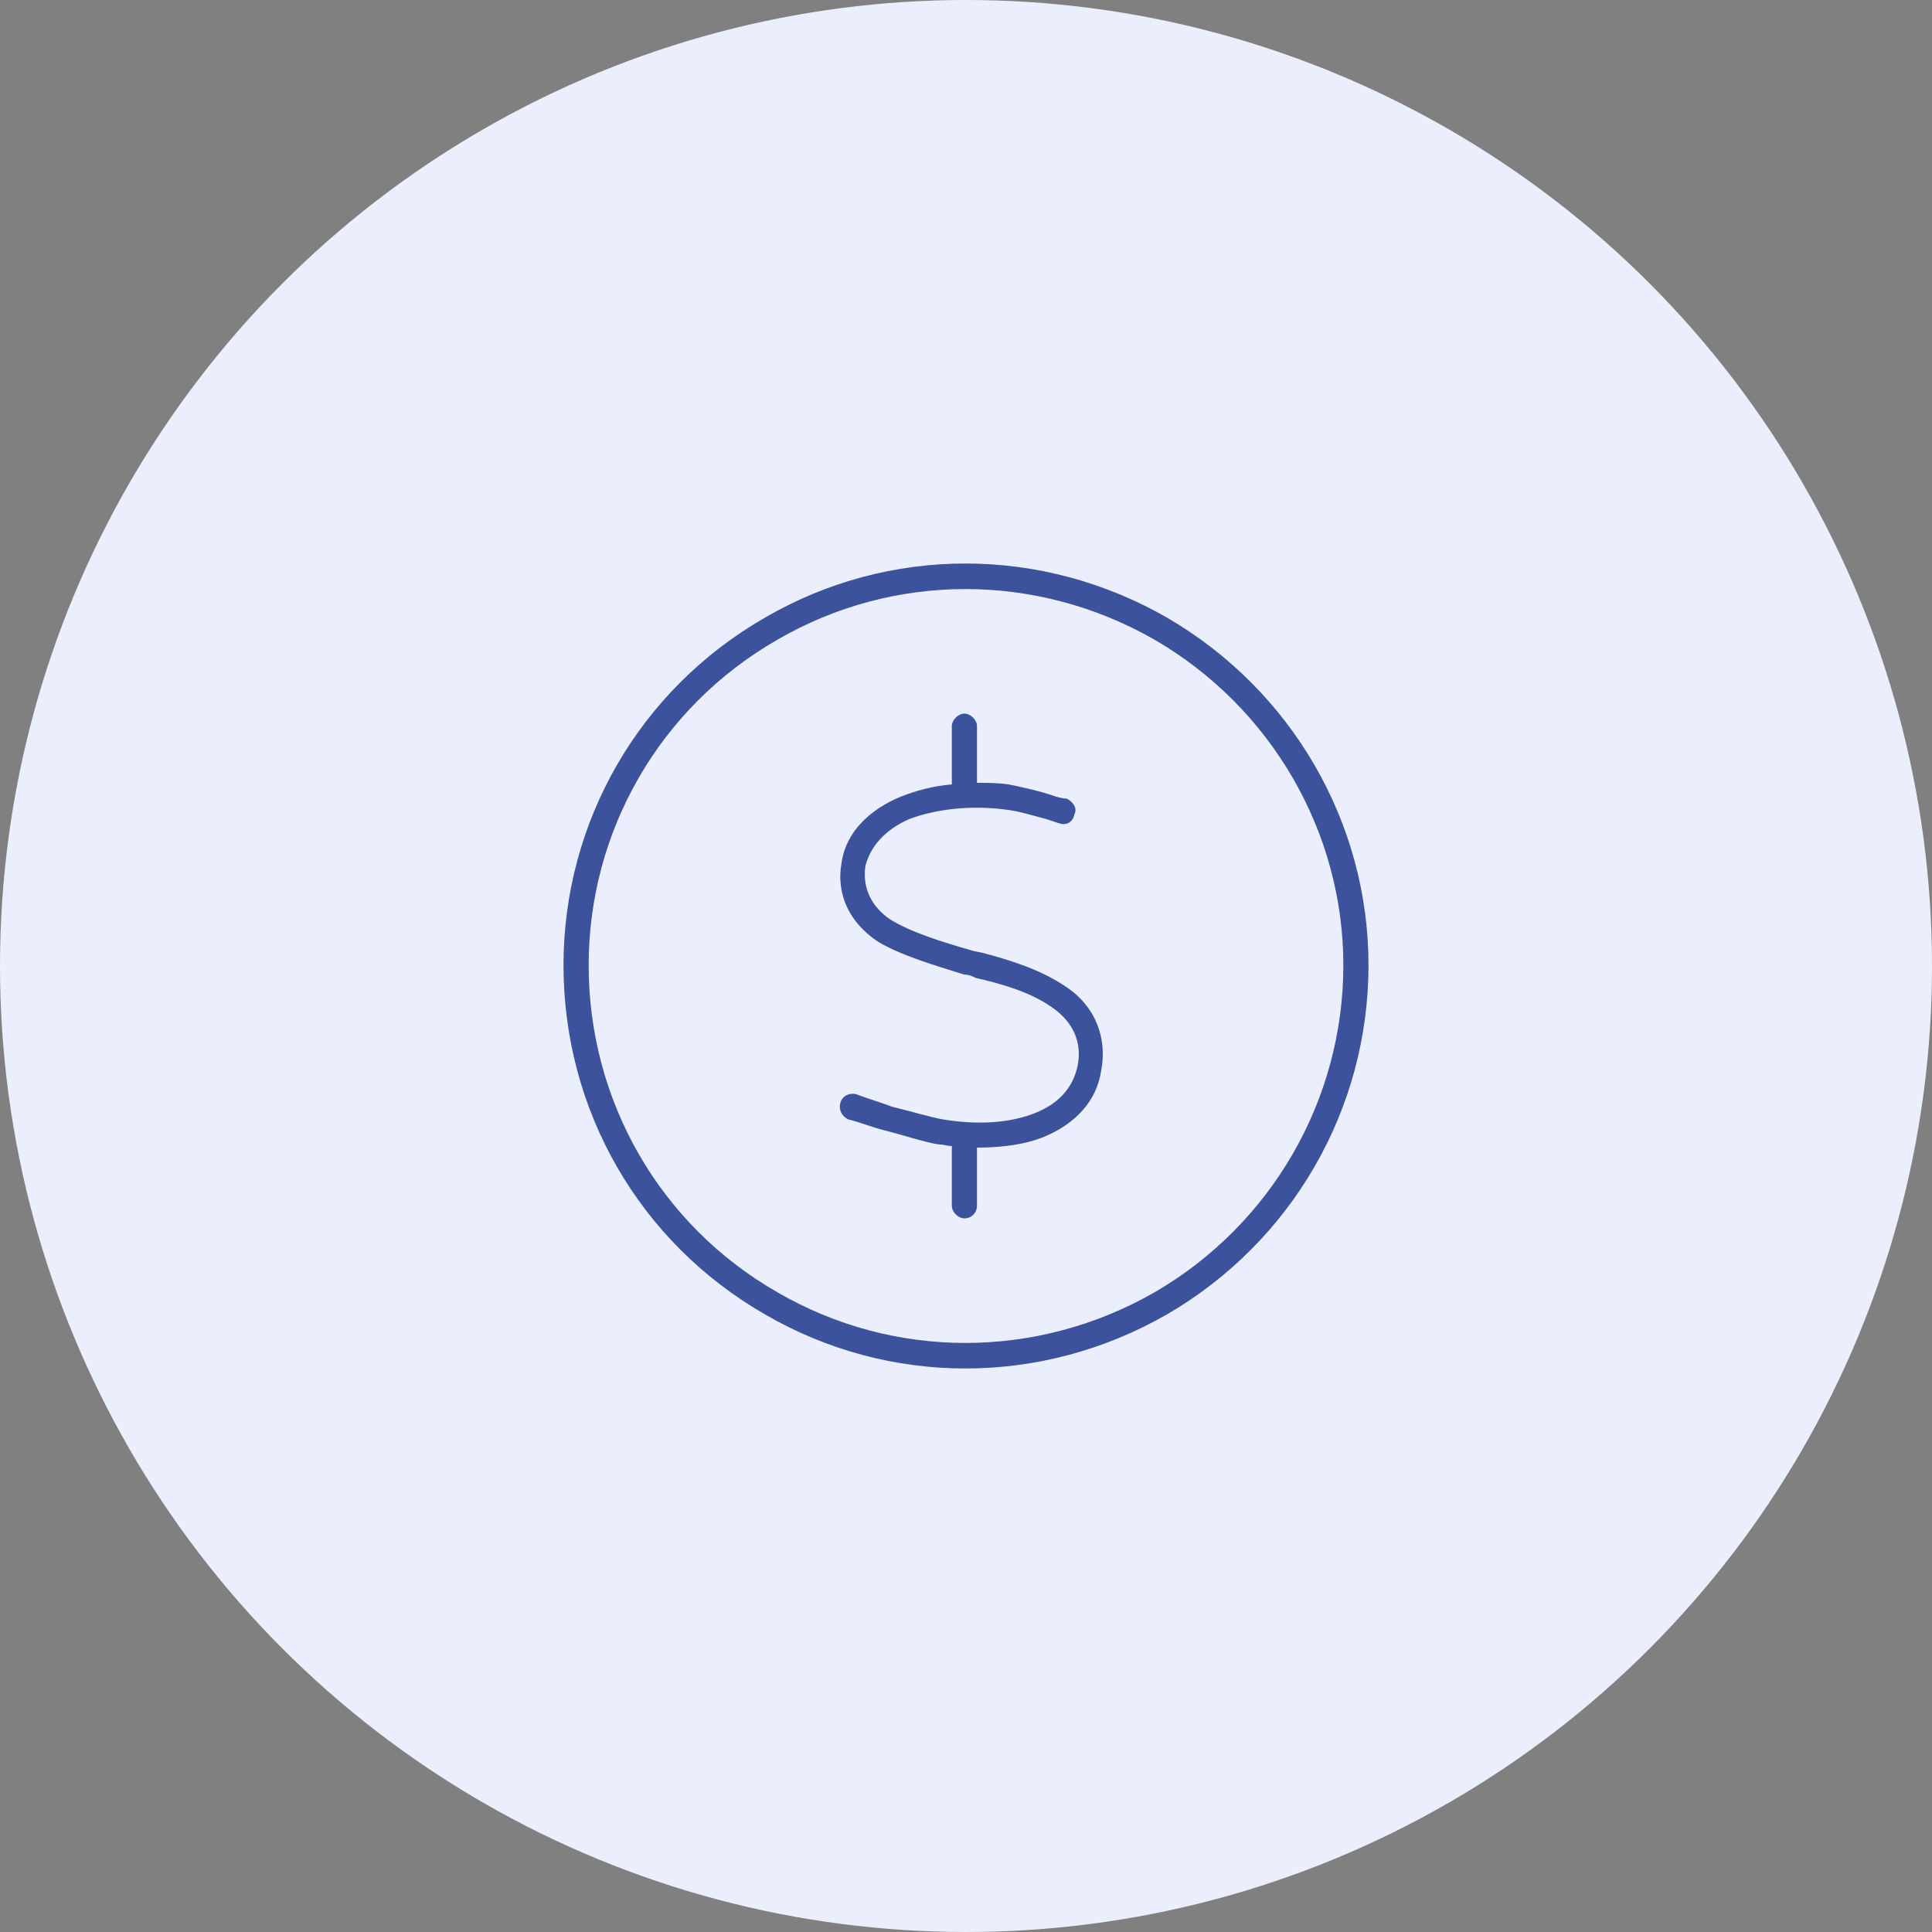 <svg width="48" height="48" viewBox="0 0 48 48" fill="none" xmlns="http://www.w3.org/2000/svg">
<rect x="0" y="0" width="48" height="48" fill="#808080" stroke="none"/>
<g id="Group 2941">
<circle id="Ellipse 266" cx="24" cy="24" r="24" fill="#EBEFFD"/>
<path id="&#239;&#139;&#168;" d="M33.375 23.98C33.375 20.66 31.578 17.574 28.688 15.895C25.758 14.215 22.203 14.215 19.312 15.895C16.383 17.574 14.625 20.66 14.625 23.98C14.625 27.34 16.383 30.426 19.312 32.105C22.203 33.785 25.758 33.785 28.688 32.105C31.578 30.426 33.375 27.34 33.375 23.98ZM14 23.98C14 20.426 15.875 17.145 19 15.348C22.086 13.551 25.875 13.551 29 15.348C32.086 17.145 34 20.426 34 23.98C34 27.574 32.086 30.855 29 32.652C25.875 34.449 22.086 34.449 19 32.652C15.875 30.855 14 27.574 14 23.98ZM23.961 17.73C24.117 17.73 24.273 17.887 24.273 18.043V19.449C24.547 19.449 24.781 19.449 25.055 19.488C25.445 19.566 25.797 19.645 26.148 19.762C26.266 19.801 26.383 19.84 26.5 19.84C26.656 19.918 26.773 20.074 26.695 20.23C26.656 20.426 26.5 20.504 26.344 20.465C26.227 20.426 26.109 20.387 25.992 20.348C25.68 20.27 25.328 20.152 24.977 20.113C24.078 19.996 23.219 20.113 22.594 20.348C21.969 20.621 21.617 21.051 21.5 21.52C21.422 22.066 21.656 22.535 22.125 22.848C22.633 23.16 23.375 23.395 24.195 23.629L24.391 23.668C25.133 23.863 25.875 24.098 26.5 24.527C27.203 24.996 27.516 25.777 27.359 26.598C27.242 27.379 26.695 27.926 25.953 28.238C25.484 28.434 24.898 28.512 24.273 28.512V29.957C24.273 30.113 24.156 30.27 23.961 30.27C23.805 30.27 23.648 30.113 23.648 29.957V28.473C23.531 28.473 23.453 28.434 23.336 28.434C23.023 28.395 22.438 28.199 21.969 28.082C21.656 28.004 21.383 27.887 21.07 27.809C20.914 27.73 20.836 27.574 20.875 27.418C20.914 27.223 21.109 27.145 21.266 27.184C21.578 27.301 21.852 27.379 22.164 27.496C22.633 27.613 23.18 27.77 23.414 27.809C24.352 27.965 25.133 27.887 25.719 27.652C26.305 27.418 26.656 27.027 26.773 26.48C26.891 25.895 26.656 25.387 26.148 25.035C25.602 24.645 24.898 24.449 24.234 24.293C24.156 24.254 24.078 24.215 23.961 24.215C23.219 23.98 22.398 23.746 21.812 23.395C21.109 22.926 20.758 22.223 20.914 21.402C21.031 20.66 21.617 20.113 22.359 19.801C22.75 19.645 23.18 19.527 23.648 19.488V18.043C23.648 17.887 23.805 17.73 23.961 17.73Z" fill="#3D529C"/>
</g>
</svg>

